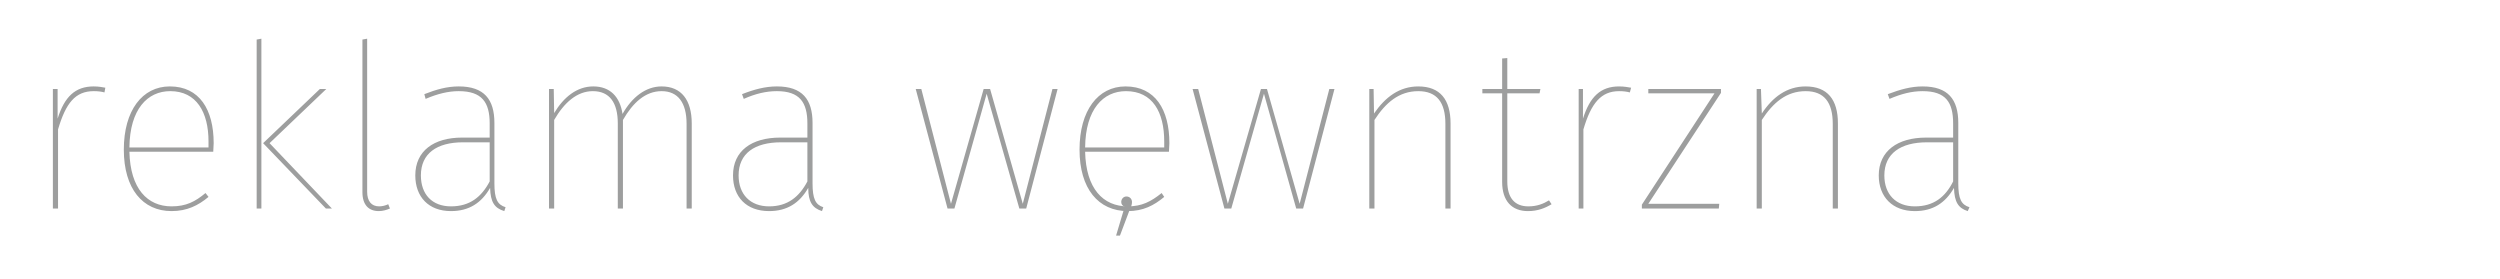 <svg xmlns="http://www.w3.org/2000/svg" xml:space="preserve" xmlns:xml="http://www.w3.org/XML/1998/namespace" width="100%" height="100%" version="1.1" style="shape-rendering:geometricPrecision; text-rendering:geometricPrecision; image-rendering:optimizeQuality; fill-rule:evenodd; clip-rule:evenodd" viewBox="0 0 58.15 6.5" preserveAspectRatio="xMidYMid" zoomAndPan="magnify" contentScriptType="application/ecmascript" contentStyleType="text/css">
  <defs>
    <style type="text/css" xml:space="preserve">
      
   
    .fil0 {fill:none}
    .fil1 {fill:#9D9E9E;fill-rule:nonzero}
   
  
    </style>
  </defs>
  <g id="Warstwa_x0020_1">
    <g id="_2268405027760">
      <polygon class="fil0" points="0,0 58.15,0 58.15,6.5 0,6.5 "/>
      <path class="fil1" d="M2.18 2.01c-0.43,0 -0.68,0.24 -0.84,0.75l0 -0.69 -0.11 0 0 2.78 0.12 0 0 -1.84c0.18,-0.61 0.4,-0.89 0.83,-0.89 0.1,0 0.18,0.01 0.25,0.03l0.02 -0.11c-0.06,-0.01 -0.15,-0.03 -0.27,-0.03zm2.79 1.32c0,-0.78 -0.33,-1.32 -1.02,-1.32 -0.64,0 -1.07,0.56 -1.07,1.47 0,0.91 0.44,1.43 1.11,1.43 0.36,0 0.62,-0.13 0.86,-0.33l-0.07 -0.09c-0.24,0.2 -0.45,0.31 -0.79,0.31 -0.56,0 -0.96,-0.41 -0.98,-1.27l1.95 0c0,-0.06 0.01,-0.13 0.01,-0.2zm-0.12 0.1l-1.84 0c0.01,-0.89 0.42,-1.31 0.95,-1.31 0.61,0 0.89,0.49 0.89,1.17l0 0.14zm1.23 -2.53l-0.11 0.02 0 3.93 0.11 0 0 -3.95zm1.51 1.17l-0.15 0 -1.32 1.26 1.46 1.52 0.14 0 -1.45 -1.52 1.32 -1.26zm1.22 2.84c0.1,0 0.19,-0.03 0.26,-0.06l-0.04 -0.1c-0.06,0.03 -0.14,0.05 -0.21,0.05 -0.18,0 -0.28,-0.12 -0.28,-0.34l0 -3.56 -0.11 0.02 0 3.55c0,0.3 0.15,0.44 0.38,0.44zm2.69 -0.65l0 -1.4c0,-0.55 -0.24,-0.85 -0.83,-0.85 -0.27,0 -0.52,0.07 -0.8,0.18l0.03 0.11c0.28,-0.12 0.53,-0.18 0.77,-0.18 0.54,0 0.72,0.26 0.72,0.75l0 0.33 -0.64 0c-0.66,0 -1.09,0.31 -1.09,0.88 0,0.5 0.31,0.83 0.83,0.83 0.42,0 0.71,-0.19 0.91,-0.54 0.01,0.33 0.1,0.47 0.33,0.54l0.03 -0.09c-0.19,-0.06 -0.26,-0.19 -0.26,-0.56zm-1.01 0.54c-0.44,0 -0.7,-0.28 -0.7,-0.72 0,-0.51 0.37,-0.77 0.98,-0.77l0.62 0 0 0.91c-0.19,0.36 -0.46,0.58 -0.9,0.58zm4.9 -2.79c-0.37,0 -0.69,0.25 -0.91,0.64 -0.06,-0.4 -0.29,-0.64 -0.68,-0.64 -0.38,0 -0.69,0.25 -0.91,0.62l-0.01 -0.56 -0.11 0 0 2.78 0.12 0 0 -2.06c0.23,-0.4 0.53,-0.67 0.9,-0.67 0.39,0 0.58,0.27 0.58,0.75l0 1.98 0.12 0 0 -2.06c0.23,-0.4 0.52,-0.67 0.9,-0.67 0.38,0 0.58,0.27 0.58,0.76l0 1.97 0.12 0 0 -1.98c0,-0.54 -0.24,-0.86 -0.7,-0.86zm3.51 2.25l0 -1.4c0,-0.55 -0.24,-0.85 -0.83,-0.85 -0.27,0 -0.53,0.07 -0.81,0.18l0.04 0.11c0.27,-0.12 0.52,-0.18 0.77,-0.18 0.53,0 0.71,0.26 0.71,0.75l0 0.33 -0.63 0c-0.67,0 -1.1,0.31 -1.1,0.88 0,0.5 0.31,0.83 0.84,0.83 0.42,0 0.71,-0.19 0.91,-0.54 0,0.33 0.1,0.47 0.32,0.54l0.03 -0.09c-0.18,-0.06 -0.25,-0.19 -0.25,-0.56zm-1.01 0.54c-0.44,0 -0.71,-0.28 -0.71,-0.72 0,-0.51 0.37,-0.77 0.99,-0.77l0.61 0 0 0.91c-0.19,0.36 -0.46,0.58 -0.89,0.58zm6.71 -2.73l-0.12 0 -0.69 2.67 -0.76 -2.67 -0.15 0 -0.76 2.67 -0.69 -2.67 -0.13 0 0.74 2.78 0.16 0 0.75 -2.67 0.76 2.67 0.16 0 0.73 -2.78zm2.6 1.26c0,-0.78 -0.33,-1.32 -1.02,-1.32 -0.64,0 -1.07,0.56 -1.07,1.47 0,0.91 0.44,1.43 1.12,1.43 0.36,0 0.61,-0.13 0.85,-0.33l-0.06 -0.09c-0.25,0.2 -0.46,0.31 -0.79,0.31 -0.57,0 -0.97,-0.41 -0.99,-1.27l1.95 0c0,-0.06 0.01,-0.13 0.01,-0.2zm-0.12 0.1l-1.84 0c0.01,-0.89 0.42,-1.31 0.95,-1.31 0.62,0 0.89,0.49 0.89,1.17l0 0.14zm3.96 -1.36l-0.12 0 -0.69 2.67 -0.76 -2.67 -0.14 0 -0.77 2.67 -0.69 -2.67 -0.13 0 0.74 2.78 0.16 0 0.76 -2.67 0.75 2.67 0.16 0 0.73 -2.78zm1.95 -0.06c-0.44,0 -0.77,0.25 -1.03,0.63l-0.01 -0.57 -0.1 0 0 2.78 0.12 0 0 -2.06c0.26,-0.4 0.57,-0.67 1.02,-0.67 0.43,0 0.63,0.26 0.63,0.76l0 1.97 0.12 0 0 -1.98c0,-0.55 -0.24,-0.86 -0.75,-0.86zm3.04 2.65c-0.13,0.08 -0.28,0.14 -0.48,0.14 -0.32,0 -0.49,-0.2 -0.49,-0.58l0 -2.05 0.75 0 0.02 -0.1 -0.77 0 0 -0.72 -0.12 0.01 0 0.71 -0.46 0 0 0.1 0.46 0 0 2.06c0,0.45 0.23,0.68 0.6,0.68 0.23,0 0.4,-0.07 0.55,-0.16l-0.06 -0.09zm1.63 -2.65c-0.43,0 -0.68,0.24 -0.84,0.75l0 -0.69 -0.1 0 0 2.78 0.11 0 0 -1.84c0.18,-0.61 0.41,-0.89 0.83,-0.89 0.1,0 0.18,0.01 0.25,0.03l0.03 -0.11c-0.07,-0.01 -0.15,-0.03 -0.28,-0.03zm2.37 0.06l-1.69 0 0 0.1 1.54 0 -1.69 2.59 0 0.09 1.79 0 0.01 -0.11 -1.65 0 1.69 -2.58 0 -0.09zm1.97 -0.06c-0.44,0 -0.77,0.25 -1.02,0.63l-0.02 -0.57 -0.1 0 0 2.78 0.12 0 0 -2.06c0.26,-0.4 0.57,-0.67 1.02,-0.67 0.43,0 0.63,0.26 0.63,0.76l0 1.97 0.12 0 0 -1.98c0,-0.55 -0.24,-0.86 -0.75,-0.86zm3.55 2.25l0 -1.4c0,-0.55 -0.24,-0.85 -0.83,-0.85 -0.27,0 -0.52,0.07 -0.81,0.18l0.04 0.11c0.28,-0.12 0.52,-0.18 0.77,-0.18 0.54,0 0.71,0.26 0.71,0.75l0 0.33 -0.63 0c-0.66,0 -1.1,0.31 -1.1,0.88 0,0.5 0.32,0.83 0.84,0.83 0.42,0 0.71,-0.19 0.91,-0.54 0.01,0.33 0.1,0.47 0.32,0.54l0.04 -0.09c-0.19,-0.06 -0.26,-0.19 -0.26,-0.56zm-1.01 0.54c-0.44,0 -0.71,-0.28 -0.71,-0.72 0,-0.51 0.38,-0.77 0.99,-0.77l0.61 0 0 0.91c-0.18,0.36 -0.45,0.58 -0.89,0.58z"/>
      <path class="fil1" d="M26.2 4.57c-0.07,0 -0.12,0.06 -0.12,0.13 0,0.05 0.03,0.09 0.08,0.11l-0.2 0.67 0.09 0 0.23 -0.61c0.03,-0.06 0.05,-0.11 0.05,-0.17 0,-0.07 -0.05,-0.13 -0.13,-0.13z"/>
    </g>
  </g>
</svg>
